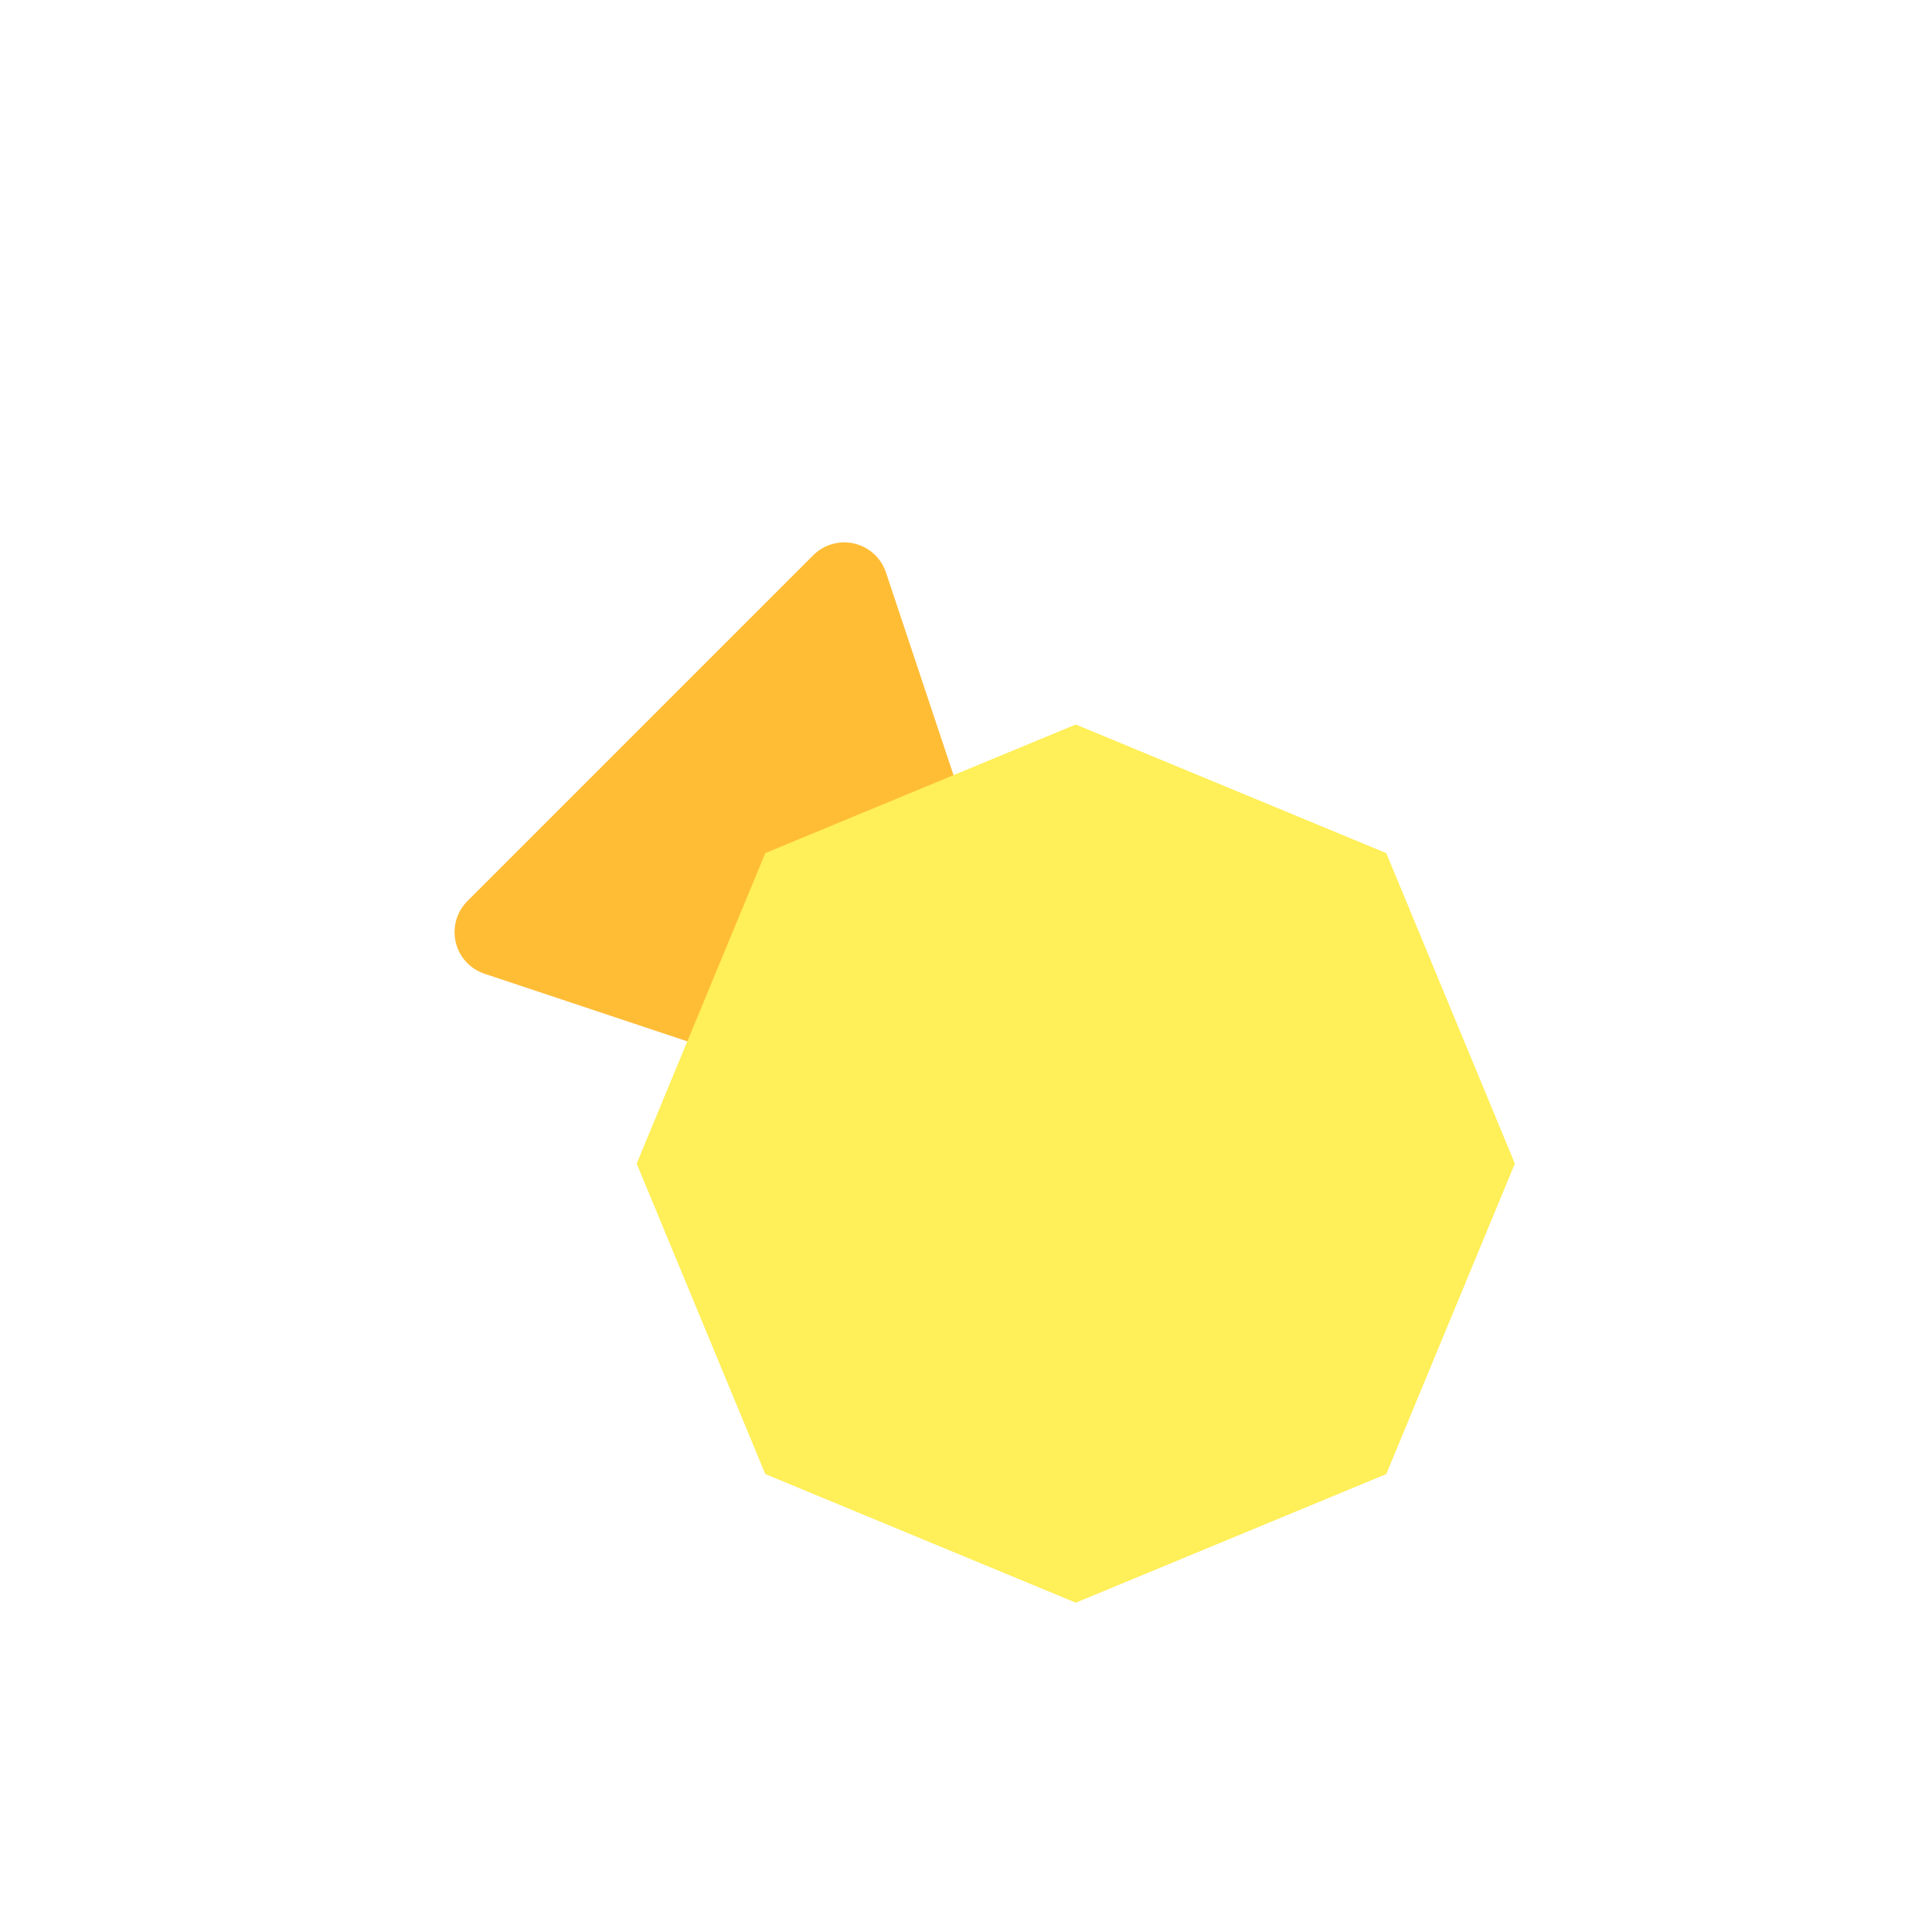 <?xml version="1.0" encoding="UTF-8"?>
<svg width="44px" height="44px" viewBox="0 0 44 44" version="1.1" xmlns="http://www.w3.org/2000/svg" xmlns:xlink="http://www.w3.org/1999/xlink">
    <title>FF1D1541-C790-42F9-B661-7DB6E632BF6E</title>
    <defs>
        <filter x="-30.0%" y="-30.0%" width="160.0%" height="160.0%" filterUnits="objectBoundingBox" id="filter-1">
            <feOffset dx="0" dy="2" in="SourceAlpha" result="shadowOffsetOuter1"></feOffset>
            <feGaussianBlur stdDeviation="2" in="shadowOffsetOuter1" result="shadowBlurOuter1"></feGaussianBlur>
            <feColorMatrix values="0 0 0 0 0.451   0 0 0 0 0.506   0 0 0 0 0.725  0 0 0 0.203 0" type="matrix" in="shadowBlurOuter1" result="shadowMatrixOuter1"></feColorMatrix>
            <feMerge>
                <feMergeNode in="shadowMatrixOuter1"></feMergeNode>
                <feMergeNode in="SourceGraphic"></feMergeNode>
            </feMerge>
        </filter>
    </defs>
    <g id="Product-Screens" stroke="none" stroke-width="1" fill="none" fill-rule="evenodd">
        <g id="Investments" transform="translate(-128, -548)">
            <g id="Group-15" transform="translate(130, 550)" filter="url(#filter-1)">
                <g id="Group-53" transform="translate(7.5, 7.5)">
                    <path d="M11.059,4.766 L16.629,15.905 C16.876,16.399 16.675,17 16.181,17.247 C16.042,17.316 15.889,17.352 15.734,17.352 L4.595,17.352 C4.043,17.352 3.595,16.904 3.595,16.352 C3.595,16.197 3.631,16.044 3.701,15.905 L9.27,4.766 C9.517,4.272 10.118,4.072 10.612,4.319 C10.805,4.416 10.962,4.572 11.059,4.766 Z" id="Triangle" fill="#FFBD36" style="mix-blend-mode: multiply;" transform="translate(10.165, 10.165) scale(1, -1) rotate(45) translate(-10.165, -10.165) "></path>
                    <polygon id="Polygon" fill="#FFEF58" style="mix-blend-mode: multiply;" points="15 5 22.071 7.929 25 15 22.071 22.071 15 25 7.929 22.071 5 15 7.929 7.929"></polygon>
                </g>
            </g>
        </g>
    </g>
</svg>